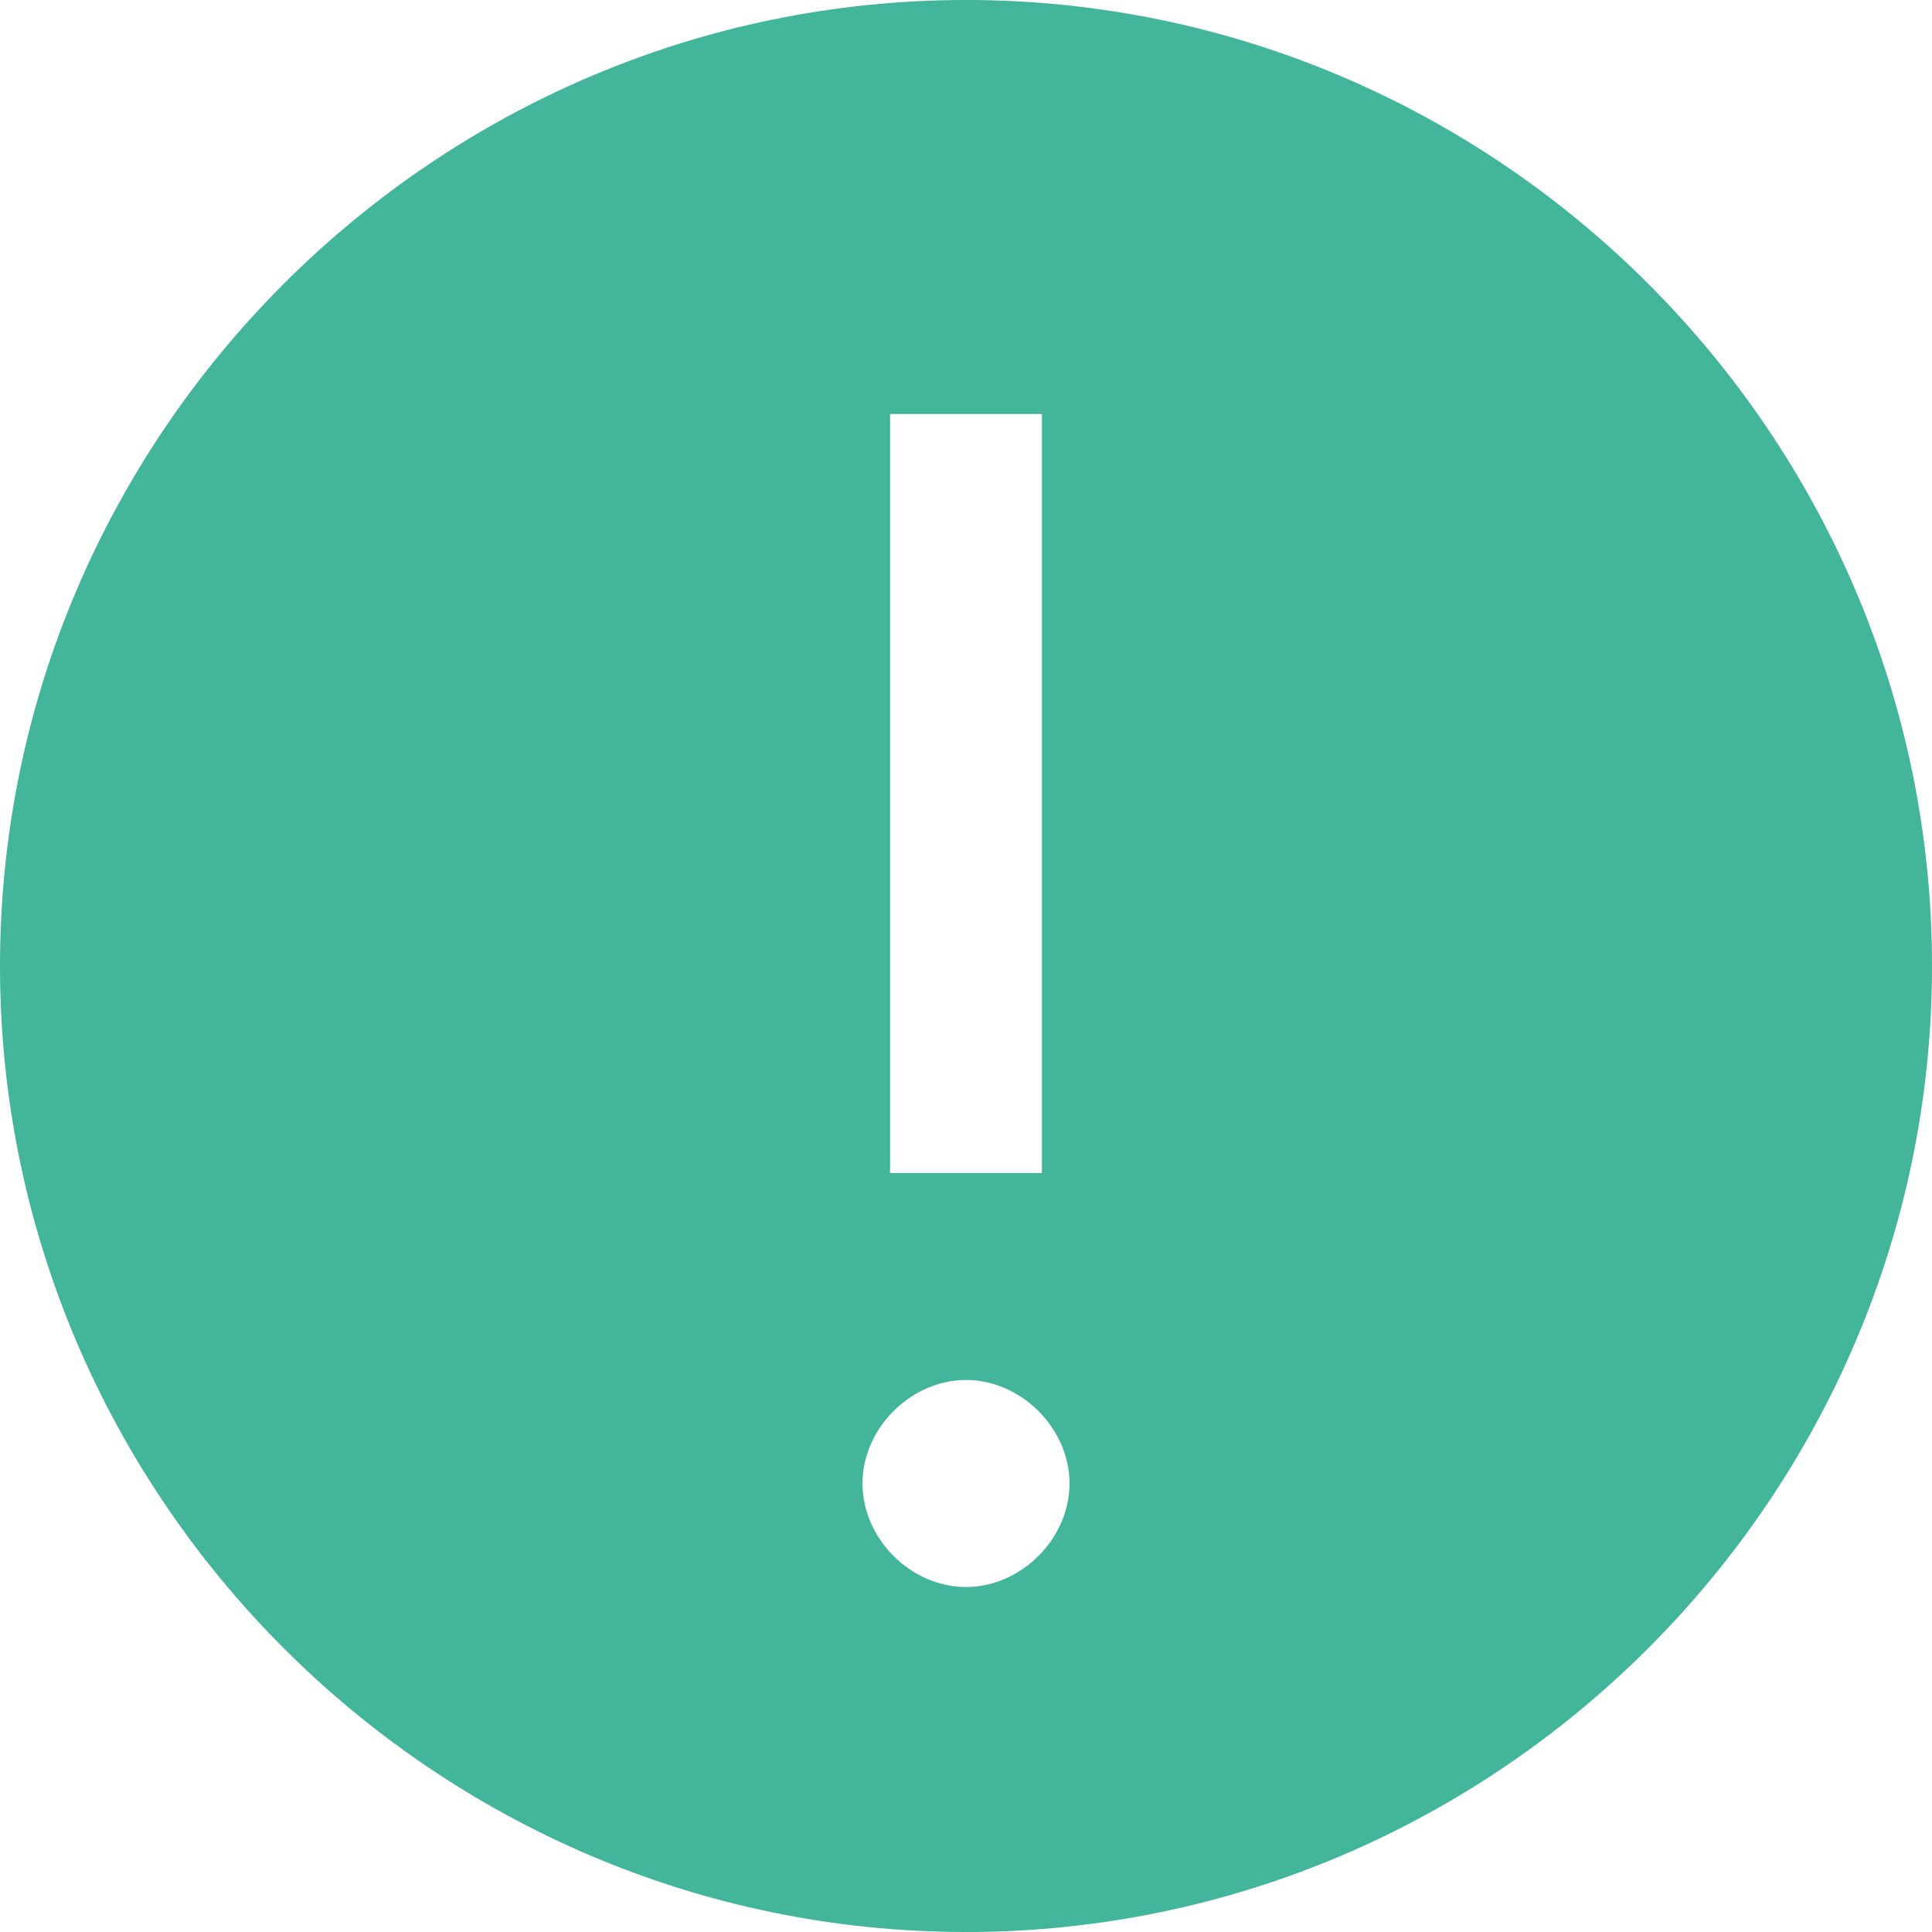 <?xml version="1.0" encoding="UTF-8"?> <svg xmlns="http://www.w3.org/2000/svg" width="42" height="42" viewBox="0 0 42 42" fill="none"><path d="M21 0C9.45 0 0 9.45 0 21C0 32.55 9.45 42 21 42C32.55 42 42 32.55 42 21C42 9.45 32.55 0 21 0ZM19.35 9H22.65V25.5H19.35V9ZM21 34.5C19.8 34.5 18.75 33.45 18.75 32.25C18.75 31.05 19.8 30 21 30C22.2 30 23.25 31.05 23.25 32.25C23.25 33.45 22.2 34.5 21 34.5Z" fill="#42B59B"></path></svg> 